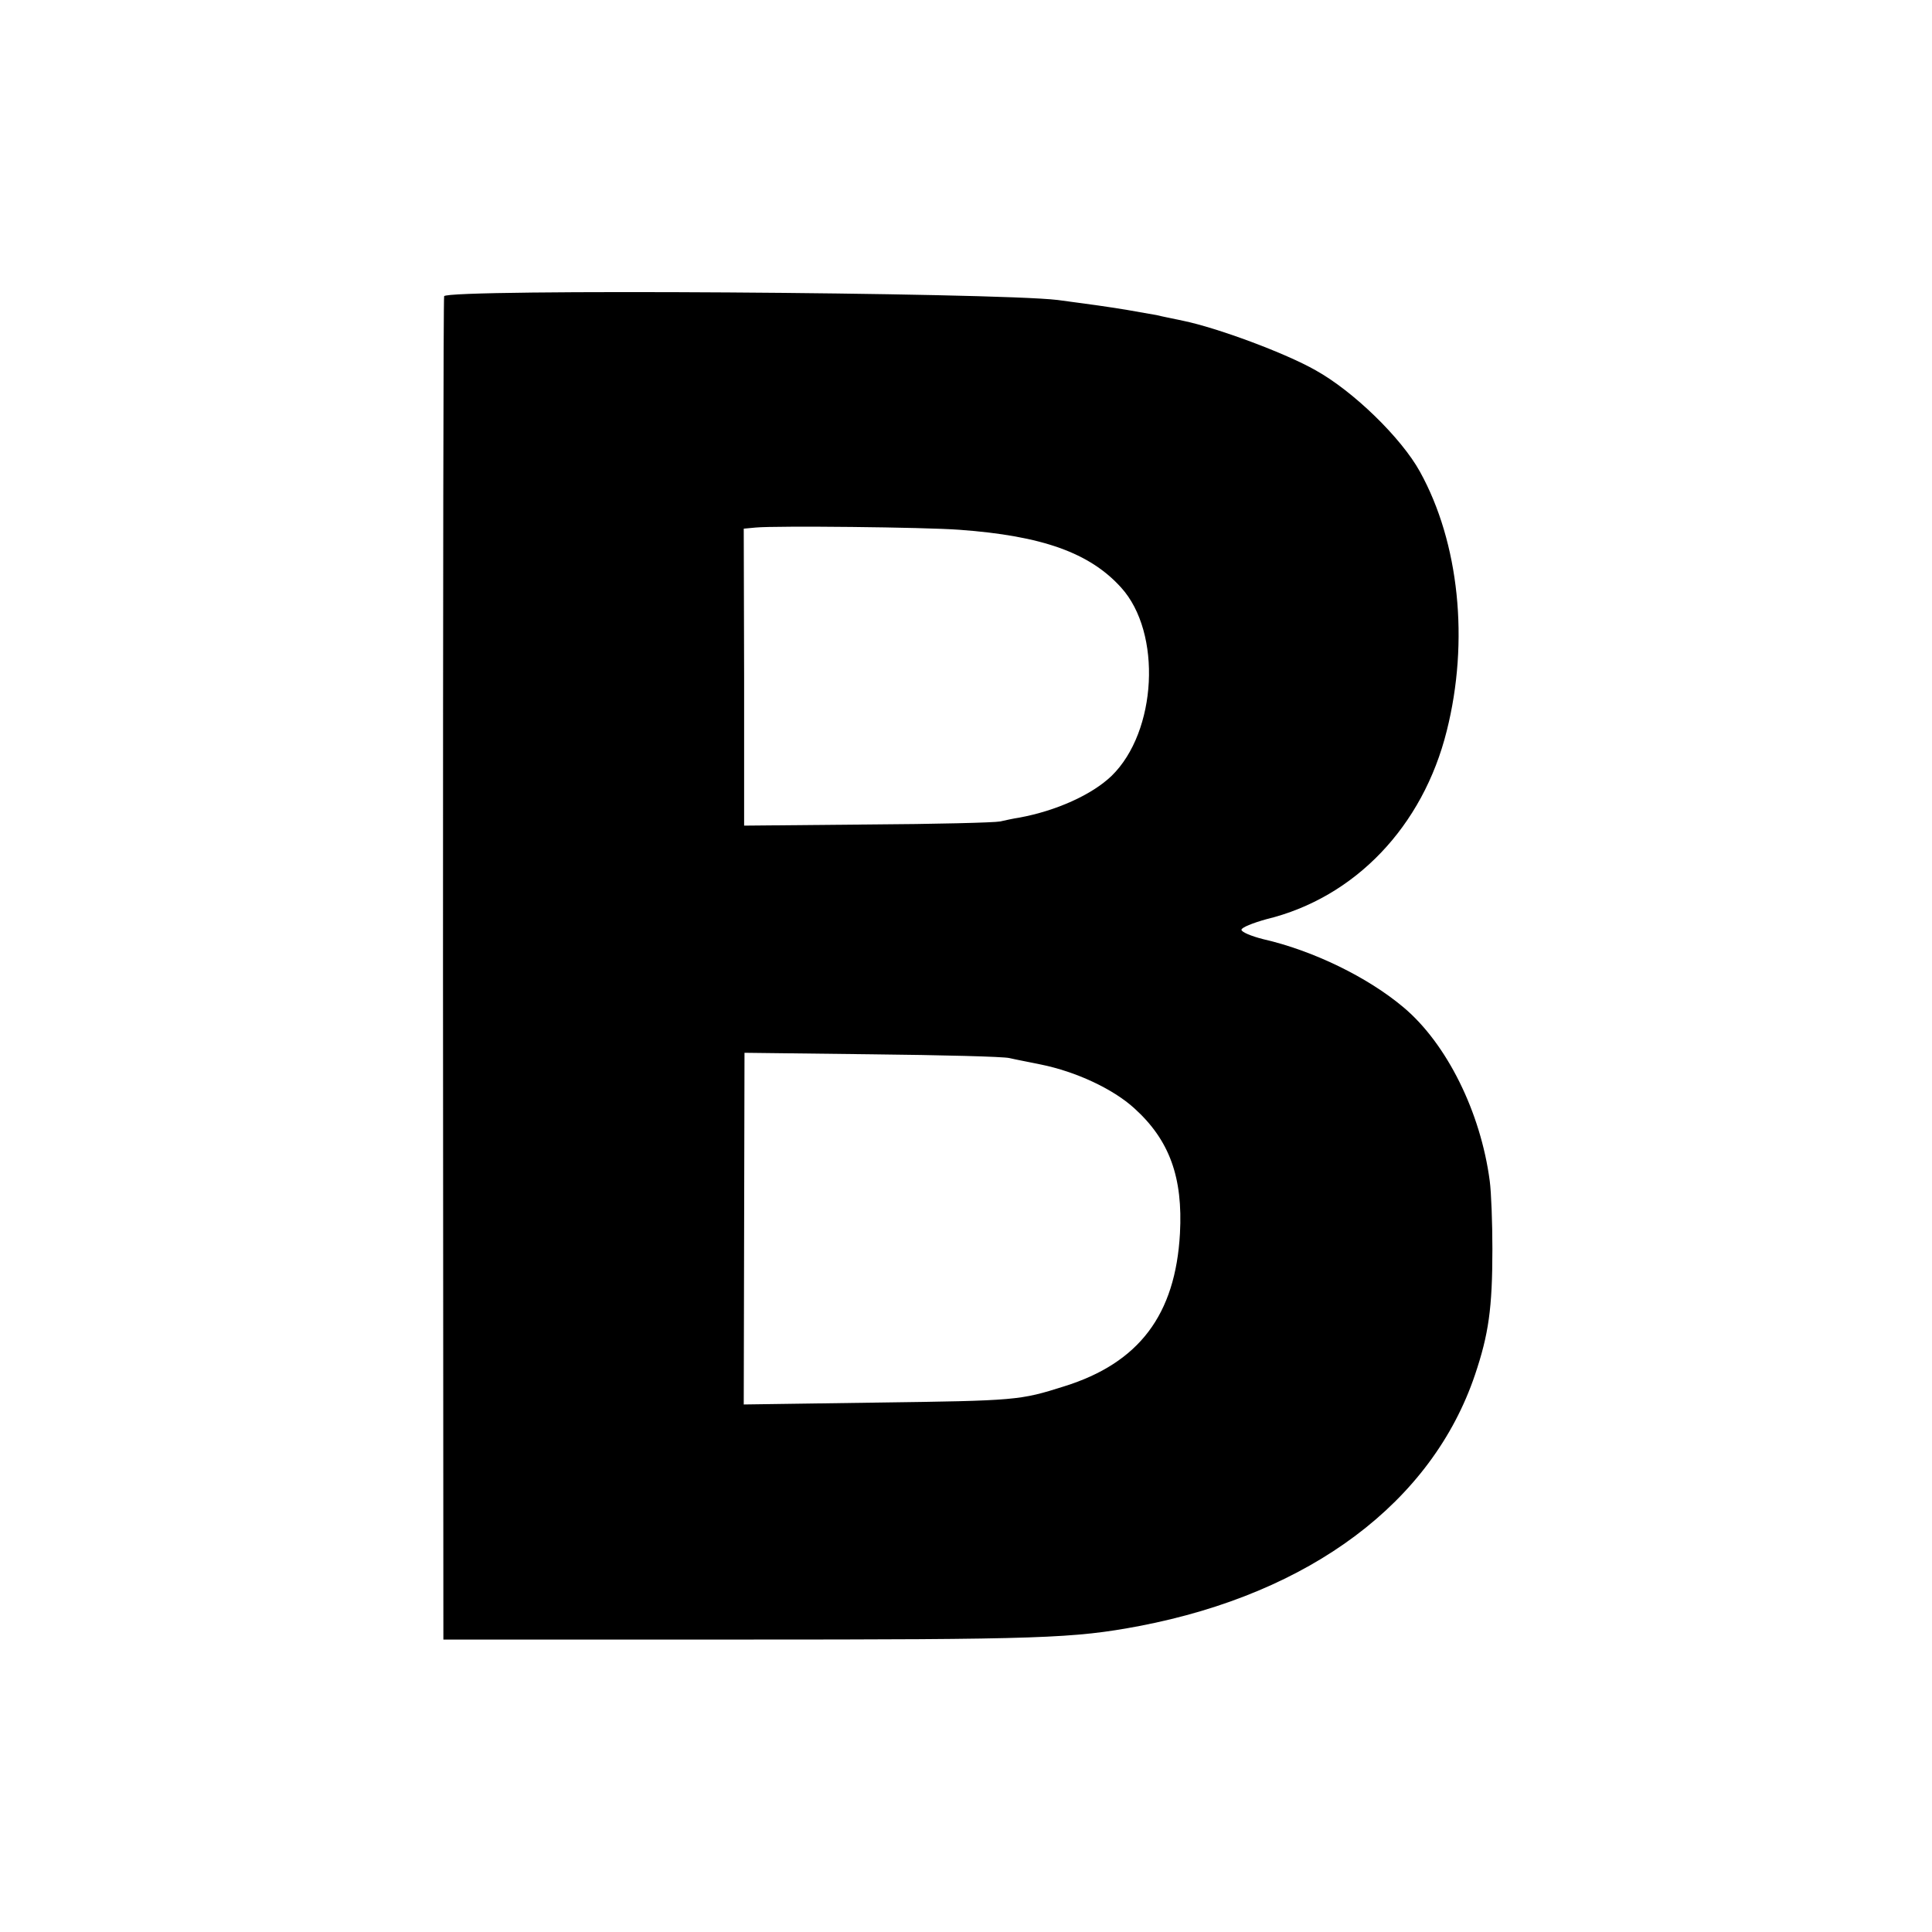 <?xml version="1.0" standalone="no"?>
<!DOCTYPE svg PUBLIC "-//W3C//DTD SVG 20010904//EN"
 "http://www.w3.org/TR/2001/REC-SVG-20010904/DTD/svg10.dtd">
<svg version="1.0" xmlns="http://www.w3.org/2000/svg"
 width="512pt" height="512pt" viewBox="0 0 512 512"
 preserveAspectRatio="xMidYMid meet">
<g transform="translate(0,512) scale(0.1,-0.1)"
fill="#000000" stroke="none">
<path d="M1177 4335 c-2 -5 -3 -809 -3 -1785 l1 -1775 780 0 c806 0 890 3
1065 36 453 87 775 328 889 666 36 107 46 176 46 333 0 69 -3 150 -7 180 -24
183 -114 364 -228 460 -96 81 -241 151 -372 181 -32 8 -58 19 -58 25 0 6 30
18 66 28 235 57 415 246 478 499 60 238 33 499 -71 687 -49 89 -176 213 -277
269 -79 45 -259 112 -351 131 -28 6 -59 12 -70 15 -11 2 -47 8 -80 14 -56 9
-84 13 -182 26 -166 20 -1620 30 -1626 10z m1366 -619 c219 -16 345 -61 428
-153 109 -120 95 -382 -25 -499 -52 -50 -147 -93 -246 -111 -14 -2 -36 -7 -50
-10 -14 -3 -172 -7 -351 -8 l-327 -3 0 393 -1 394 32 3 c54 5 447 1 540 -6z
m132 -1400 c17 -4 54 -11 83 -17 94 -19 192 -65 248 -116 94 -85 129 -184 121
-332 -12 -215 -108 -343 -307 -405 -117 -37 -125 -38 -497 -43 l-352 -5 1 466
1 466 336 -4 c185 -2 350 -6 366 -10z"/>
</g>
</svg>

